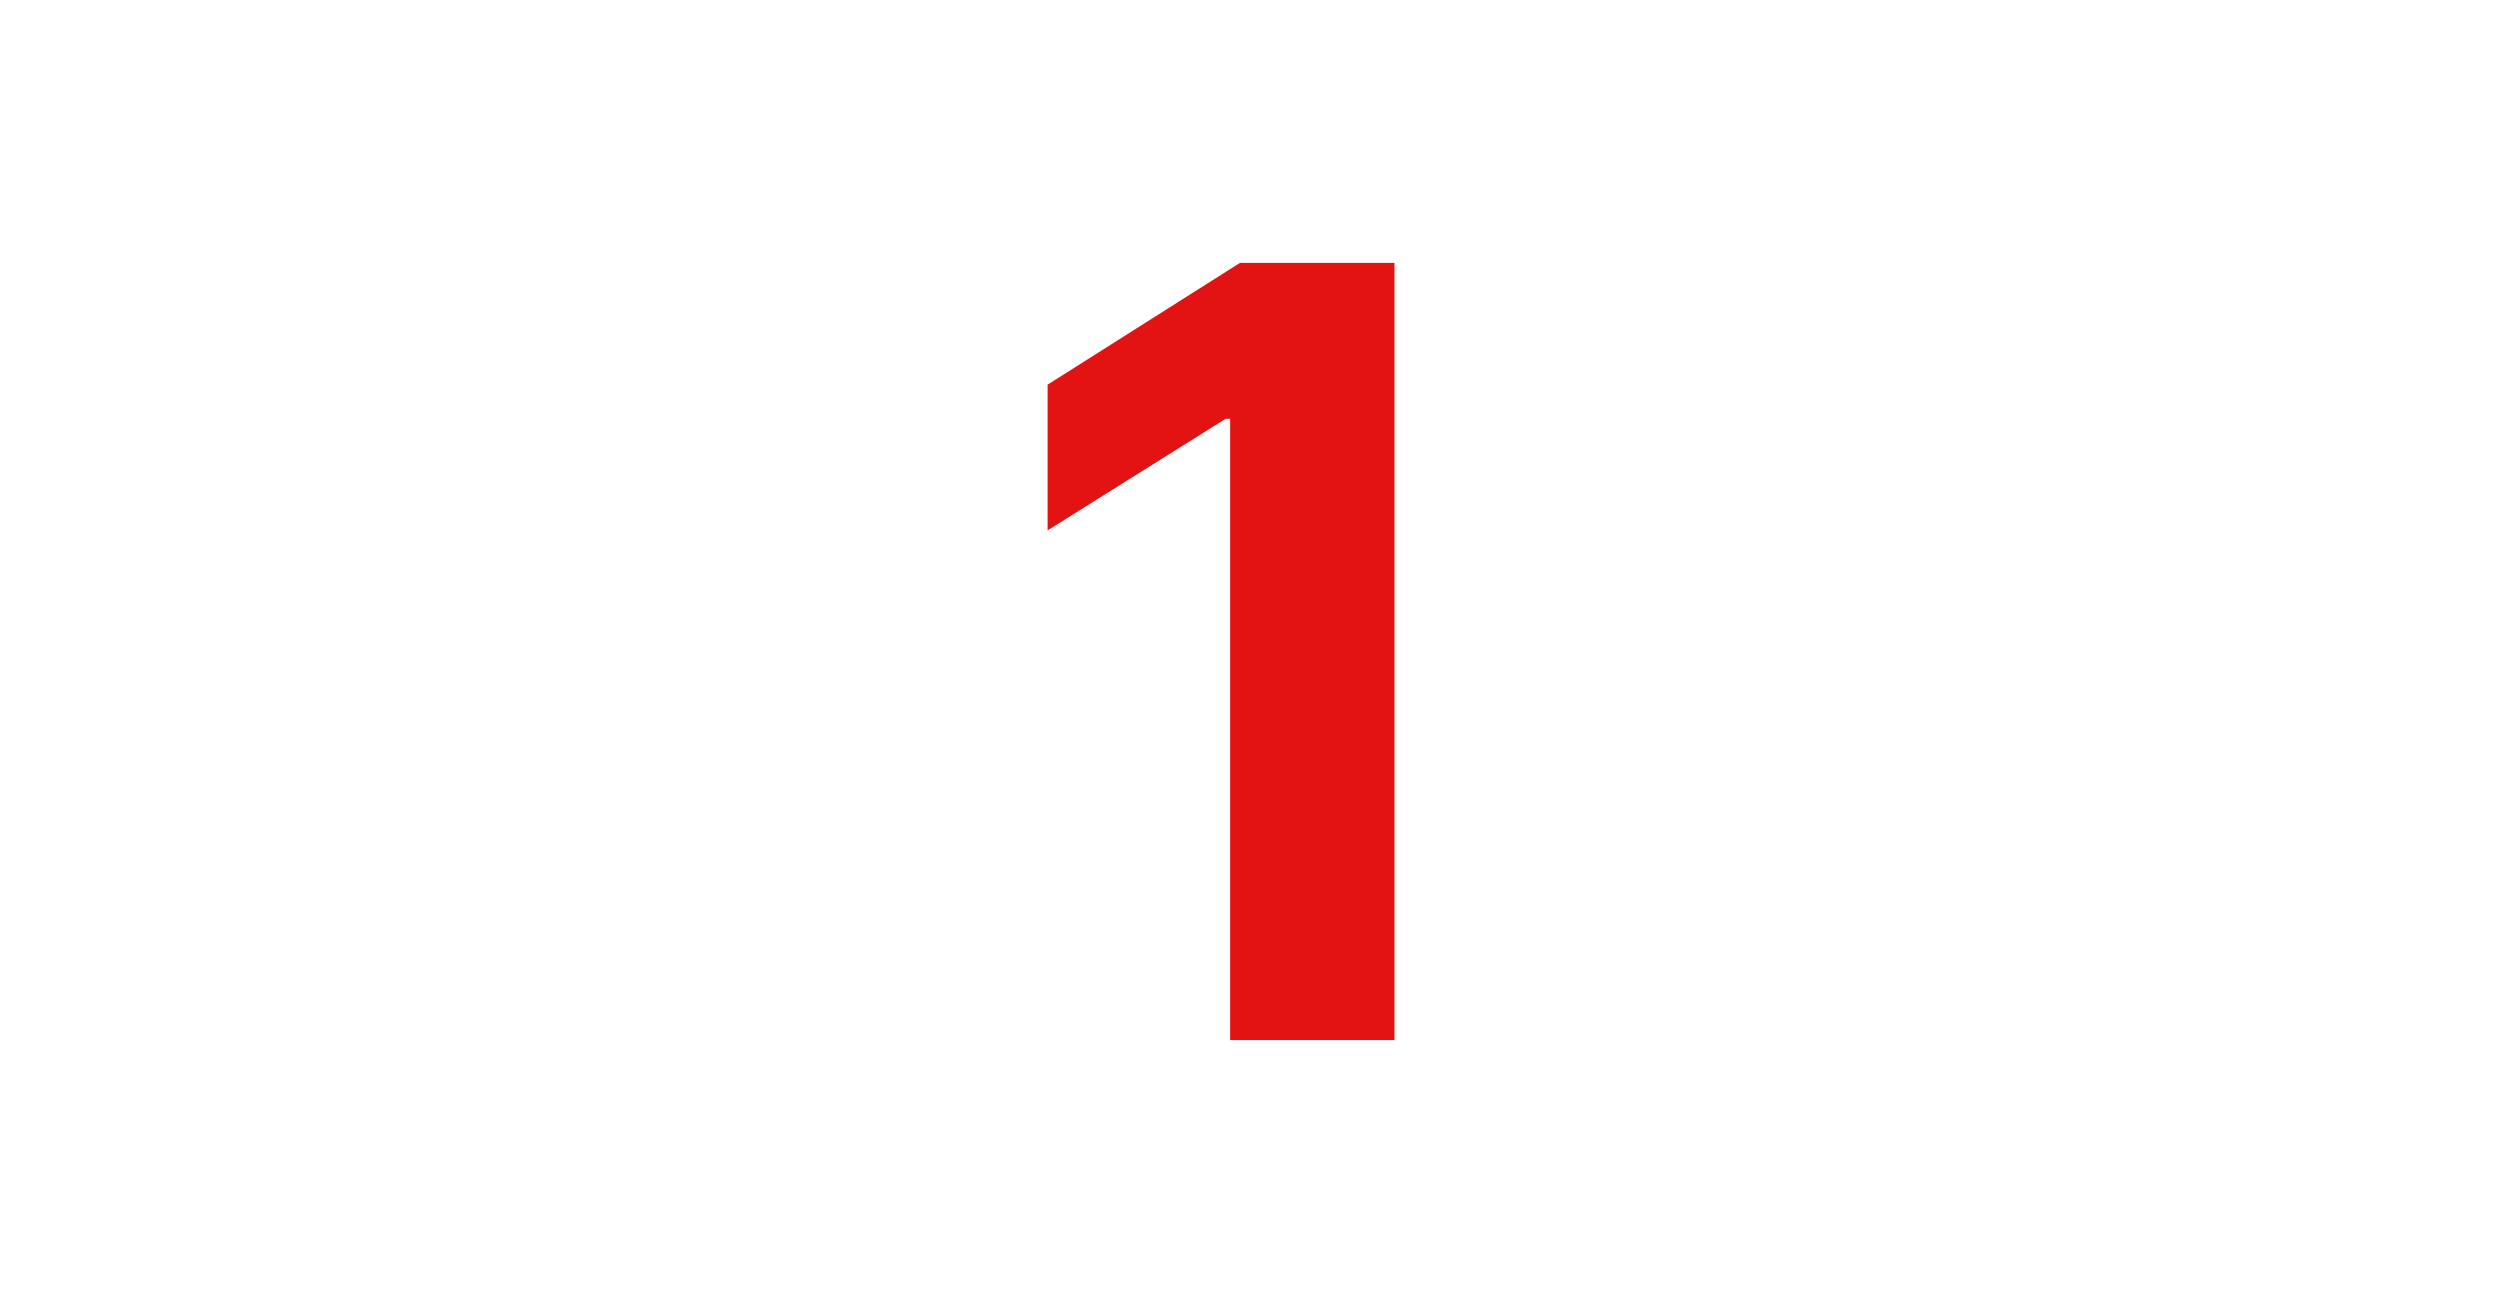 <svg width="262" height="136" viewBox="0 0 262 136" fill="none" xmlns="http://www.w3.org/2000/svg">
<path d="M146.141 27.546V109H128.92V43.892H128.442L109.789 55.585V40.312L129.954 27.546H146.141Z" fill="#E31313"/>
</svg>

